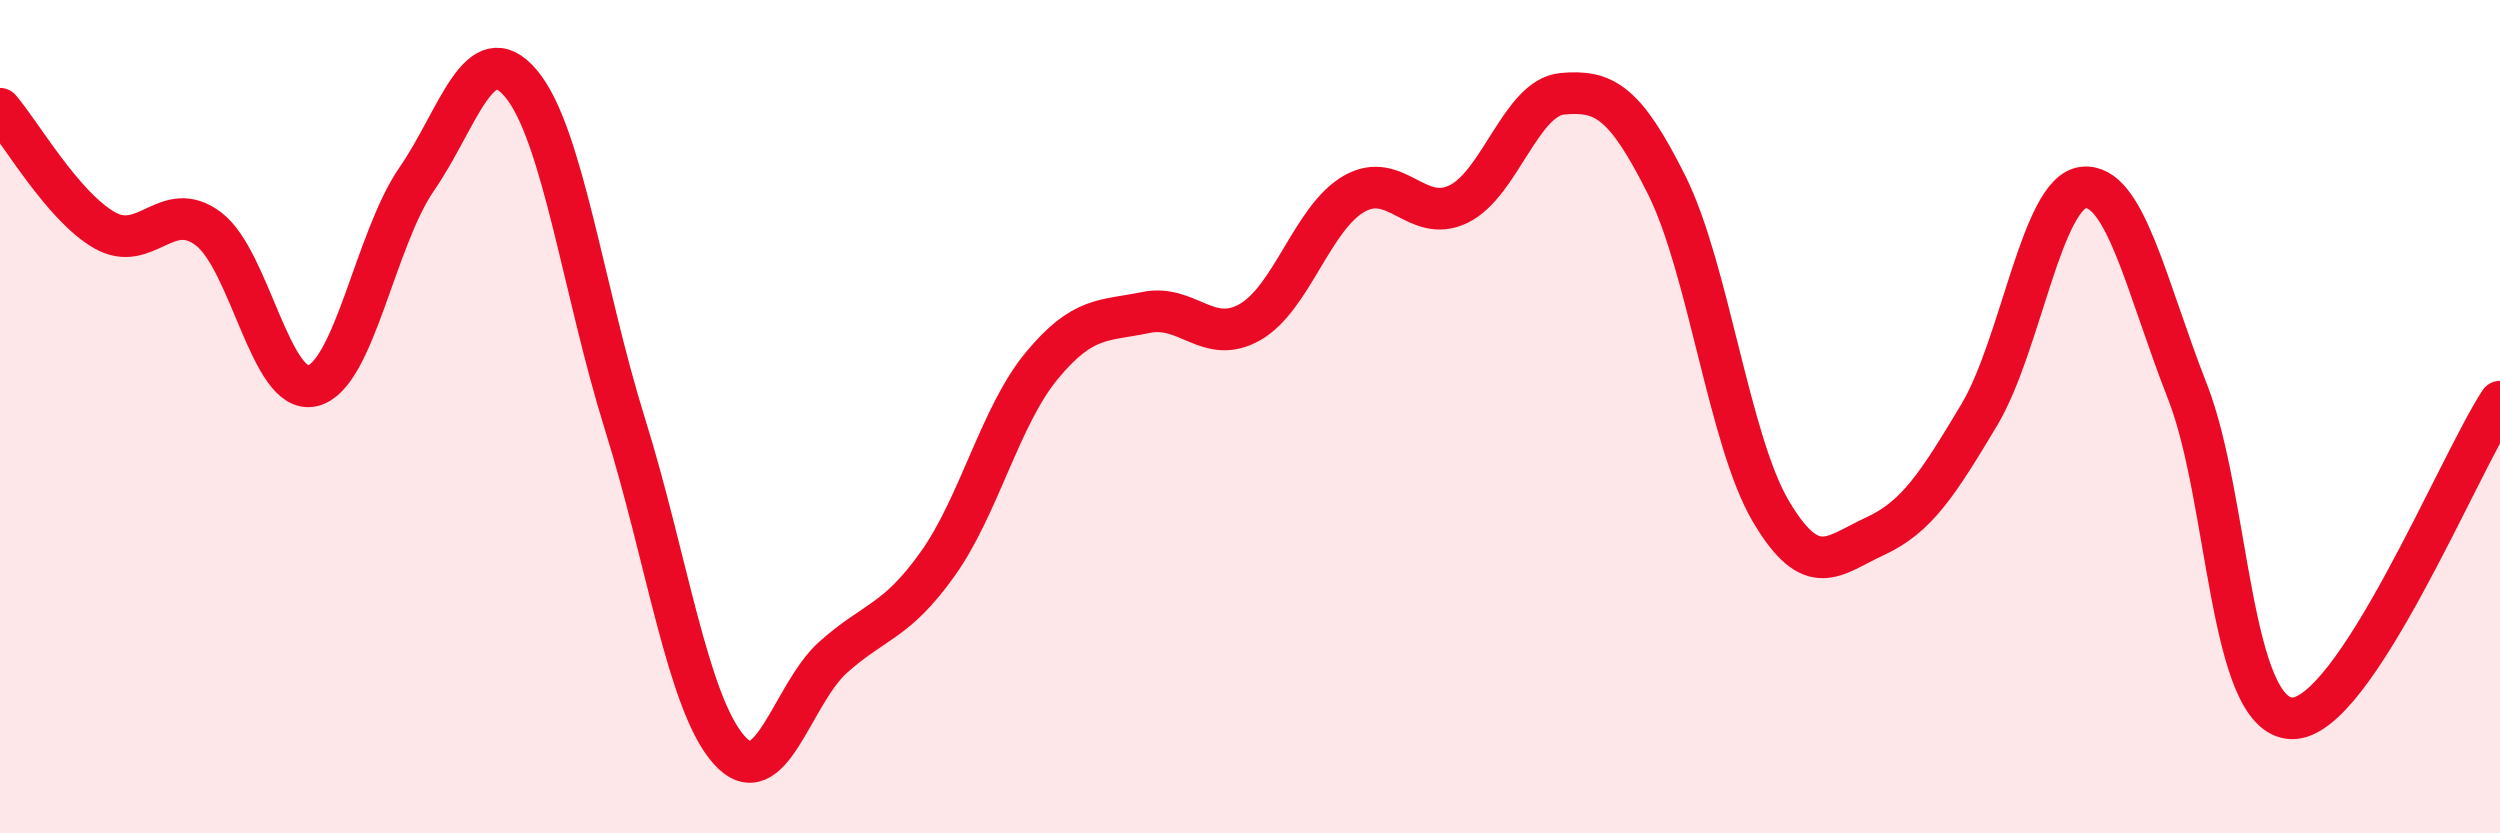 
    <svg width="60" height="20" viewBox="0 0 60 20" xmlns="http://www.w3.org/2000/svg">
      <path
        d="M 0,2.61 C 0.5,3.19 1.5,4.94 2.5,5.52 C 3.5,6.1 4,4.74 5,5.49 C 6,6.24 6.5,9.5 7.5,9.26 C 8.5,9.02 9,5.75 10,4.3 C 11,2.85 11.5,0.82 12.5,2 C 13.5,3.18 14,6.98 15,10.18 C 16,13.38 16.5,16.88 17.5,18 C 18.5,19.12 19,16.66 20,15.77 C 21,14.88 21.5,14.94 22.5,13.54 C 23.5,12.14 24,9.99 25,8.78 C 26,7.57 26.5,7.71 27.5,7.5 C 28.5,7.29 29,8.3 30,7.73 C 31,7.16 31.5,5.22 32.5,4.65 C 33.5,4.08 34,5.38 35,4.9 C 36,4.42 36.5,2.34 37.5,2.25 C 38.5,2.16 39,2.44 40,4.44 C 41,6.44 41.5,10.58 42.5,12.27 C 43.5,13.96 44,13.33 45,12.87 C 46,12.41 46.5,11.63 47.5,9.96 C 48.5,8.29 49,4.61 50,4.5 C 51,4.39 51.5,6.85 52.5,9.4 C 53.5,11.95 53.5,17.19 55,17.24 C 56.5,17.29 59,11.16 60,9.64L60 20L0 20Z"
        fill="#EB0A25"
        opacity="0.1"
        stroke-linecap="round"
        stroke-linejoin="round"
      />
      <path
        d="M 0,2.61 C 0.5,3.19 1.5,4.94 2.5,5.52 C 3.5,6.1 4,4.74 5,5.49 C 6,6.24 6.5,9.5 7.5,9.26 C 8.5,9.02 9,5.75 10,4.3 C 11,2.85 11.5,0.82 12.5,2 C 13.5,3.18 14,6.98 15,10.18 C 16,13.38 16.5,16.88 17.5,18 C 18.5,19.12 19,16.66 20,15.77 C 21,14.88 21.5,14.94 22.5,13.54 C 23.5,12.14 24,9.99 25,8.78 C 26,7.57 26.5,7.71 27.5,7.5 C 28.5,7.29 29,8.3 30,7.73 C 31,7.16 31.5,5.22 32.5,4.65 C 33.5,4.08 34,5.38 35,4.9 C 36,4.42 36.5,2.34 37.5,2.25 C 38.5,2.16 39,2.44 40,4.44 C 41,6.44 41.5,10.58 42.5,12.27 C 43.5,13.96 44,13.33 45,12.87 C 46,12.41 46.5,11.63 47.5,9.96 C 48.5,8.29 49,4.61 50,4.5 C 51,4.39 51.5,6.85 52.5,9.4 C 53.5,11.95 53.5,17.19 55,17.24 C 56.5,17.29 59,11.16 60,9.64"
        stroke="#EB0A25"
        stroke-width="1"
        fill="none"
        stroke-linecap="round"
        stroke-linejoin="round"
      />
    </svg>
  